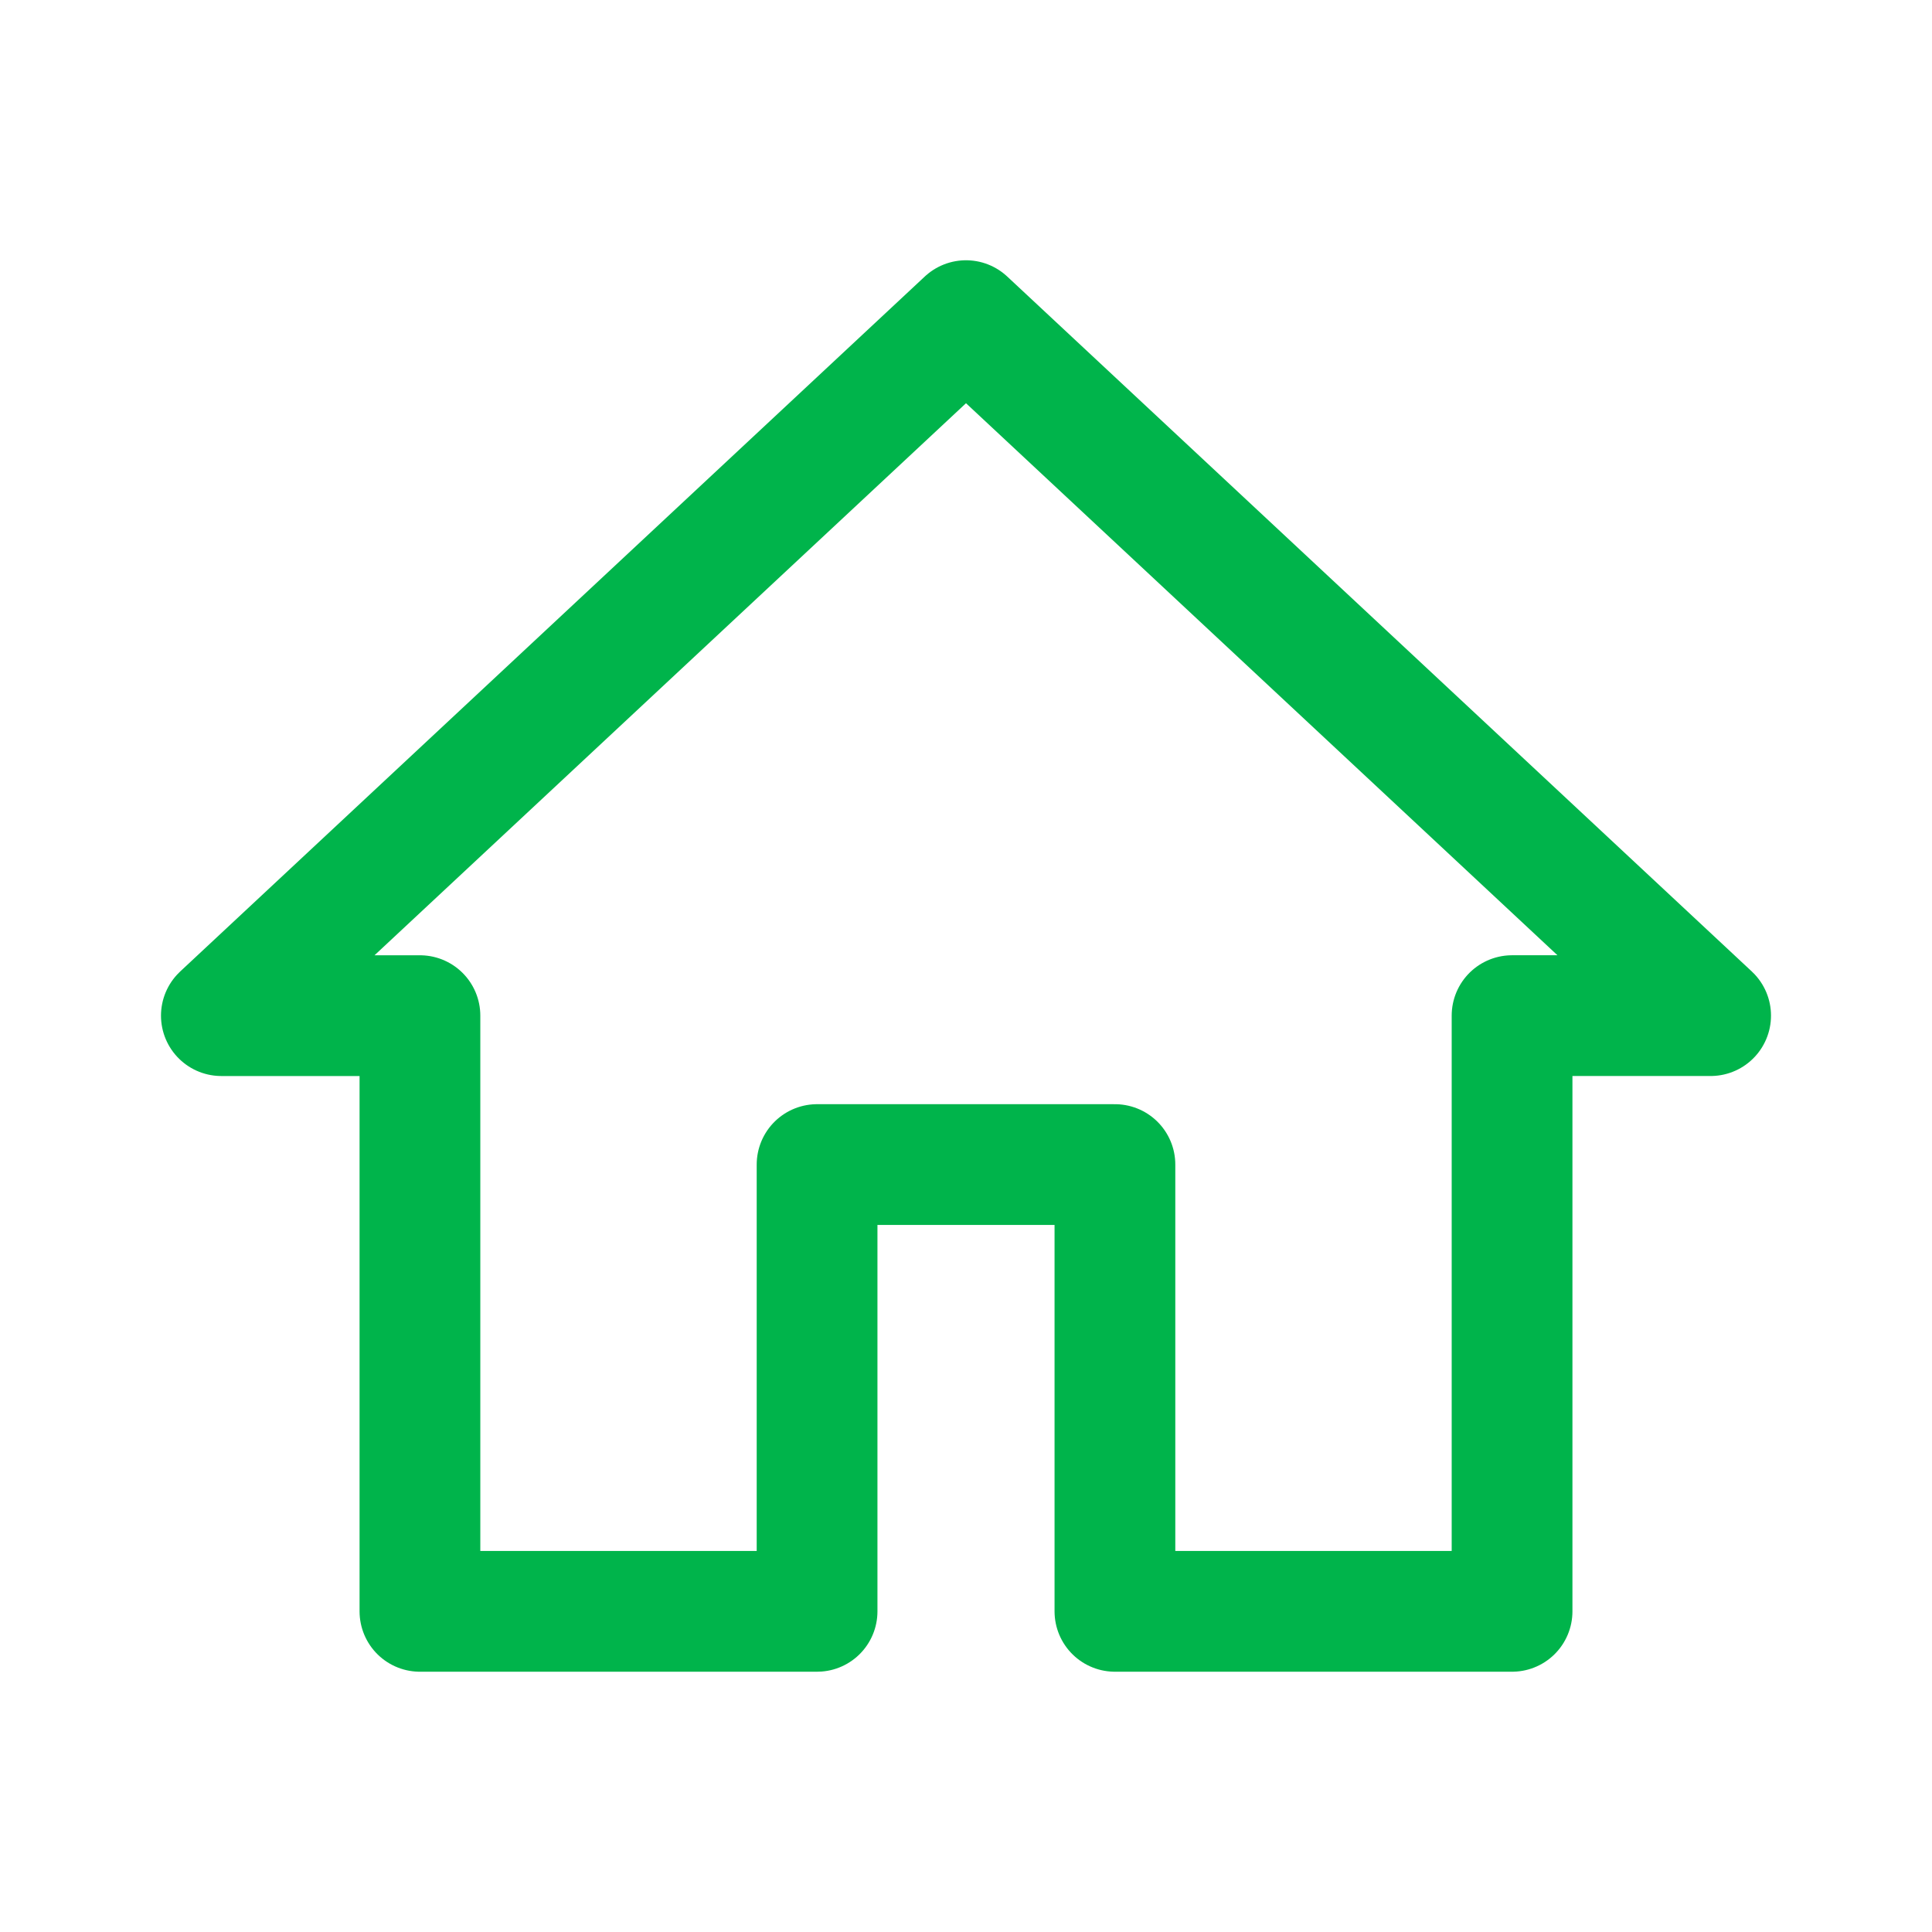 <!DOCTYPE svg PUBLIC "-//W3C//DTD SVG 1.1//EN" "http://www.w3.org/Graphics/SVG/1.1/DTD/svg11.dtd">
<!-- Uploaded to: SVG Repo, www.svgrepo.com, Transformed by: SVG Repo Mixer Tools -->
<svg width="800px" height="800px" viewBox="0 0 192 192" xmlns="http://www.w3.org/2000/svg" xml:space="preserve" id="svg1011" fill="none" version="1.1">
<g id="SVGRepo_bgCarrier" stroke-width="0"/>
<g id="SVGRepo_tracerCarrier" stroke-linecap="round" stroke-linejoin="round"/>
<g id="SVGRepo_iconCarrier">
<defs id="defs1009">
<filter id="mask-powermask-path-effect5363_inverse" width="100" height="100" x="-50" y="-50" style="color-interpolation-filters:sRGB">
<feColorMatrix id="mask-powermask-path-effect5363_primitive1" result="fbSourceGraphic" type="saturate" values="1"/>
<feColorMatrix id="mask-powermask-path-effect5363_primitive2" in="fbSourceGraphic" values="-1 0 0 0 1 0 -1 0 0 1 0 0 -1 0 1 0 0 0 1 0"/>
</filter>
<filter id="mask-powermask-path-effect5414_inverse" width="100" height="100" x="-50" y="-50" style="color-interpolation-filters:sRGB">
<feColorMatrix id="mask-powermask-path-effect5414_primitive1" result="fbSourceGraphic" type="saturate" values="1"/>
<feColorMatrix id="mask-powermask-path-effect5414_primitive2" in="fbSourceGraphic" values="-1 0 0 0 1 0 -1 0 0 1 0 0 -1 0 1 0 0 0 1 0"/>
</filter>
<filter id="mask-powermask-path-effect5444_inverse" width="100" height="100" x="-50" y="-50" style="color-interpolation-filters:sRGB">
<feColorMatrix id="mask-powermask-path-effect5444_primitive1" result="fbSourceGraphic" type="saturate" values="1"/>
<feColorMatrix id="mask-powermask-path-effect5444_primitive2" in="fbSourceGraphic" values="-1 0 0 0 1 0 -1 0 0 1 0 0 -1 0 1 0 0 0 1 0"/>
</filter>
<filter id="mask-powermask-path-effect5462_inverse" width="100" height="100" x="-50" y="-50" style="color-interpolation-filters:sRGB">
<feColorMatrix id="mask-powermask-path-effect5462_primitive1" result="fbSourceGraphic" type="saturate" values="1"/>
<feColorMatrix id="mask-powermask-path-effect5462_primitive2" in="fbSourceGraphic" values="-1 0 0 0 1 0 -1 0 0 1 0 0 -1 0 1 0 0 0 1 0"/>
</filter>
<filter id="mask-powermask-path-effect5473_inverse" width="100" height="100" x="-50" y="-50" style="color-interpolation-filters:sRGB">
<feColorMatrix id="mask-powermask-path-effect5473_primitive1" result="fbSourceGraphic" type="saturate" values="1"/>
<feColorMatrix id="mask-powermask-path-effect5473_primitive2" in="fbSourceGraphic" values="-1 0 0 0 1 0 -1 0 0 1 0 0 -1 0 1 0 0 0 1 0"/>
</filter>
<filter id="mask-powermask-path-effect7499_inverse" width="100" height="100" x="-50" y="-50" style="color-interpolation-filters:sRGB">
<feColorMatrix id="mask-powermask-path-effect7499_primitive1" result="fbSourceGraphic" type="saturate" values="1"/>
<feColorMatrix id="mask-powermask-path-effect7499_primitive2" in="fbSourceGraphic" values="-1 0 0 0 1 0 -1 0 0 1 0 0 -1 0 1 0 0 0 1 0"/>
</filter>
<filter id="mask-powermask-path-effect7510_inverse" width="100" height="100" x="-50" y="-50" style="color-interpolation-filters:sRGB">
<feColorMatrix id="mask-powermask-path-effect7510_primitive1" result="fbSourceGraphic" type="saturate" values="1"/>
<feColorMatrix id="mask-powermask-path-effect7510_primitive2" in="fbSourceGraphic" values="-1 0 0 0 1 0 -1 0 0 1 0 0 -1 0 1 0 0 0 1 0"/>
</filter>
<filter id="mask-powermask-path-effect5363_inverse-3" width="100" height="100" x="-50" y="-50" style="color-interpolation-filters:sRGB">
<feColorMatrix id="mask-powermask-path-effect5363_primitive1-8" result="fbSourceGraphic" type="saturate" values="1"/>
<feColorMatrix id="mask-powermask-path-effect5363_primitive2-0" in="fbSourceGraphic" values="-1 0 0 0 1 0 -1 0 0 1 0 0 -1 0 1 0 0 0 1 0"/>
</filter>
<filter id="mask-powermask-path-effect5414_inverse-1" width="100" height="100" x="-50" y="-50" style="color-interpolation-filters:sRGB">
<feColorMatrix id="mask-powermask-path-effect5414_primitive1-5" result="fbSourceGraphic" type="saturate" values="1"/>
<feColorMatrix id="mask-powermask-path-effect5414_primitive2-0" in="fbSourceGraphic" values="-1 0 0 0 1 0 -1 0 0 1 0 0 -1 0 1 0 0 0 1 0"/>
</filter>
<filter id="mask-powermask-path-effect5444_inverse-8" width="100" height="100" x="-50" y="-50" style="color-interpolation-filters:sRGB">
<feColorMatrix id="mask-powermask-path-effect5444_primitive1-0" result="fbSourceGraphic" type="saturate" values="1"/>
<feColorMatrix id="mask-powermask-path-effect5444_primitive2-7" in="fbSourceGraphic" values="-1 0 0 0 1 0 -1 0 0 1 0 0 -1 0 1 0 0 0 1 0"/>
</filter>
<filter id="mask-powermask-path-effect5462_inverse-6" width="100" height="100" x="-50" y="-50" style="color-interpolation-filters:sRGB">
<feColorMatrix id="mask-powermask-path-effect5462_primitive1-1" result="fbSourceGraphic" type="saturate" values="1"/>
<feColorMatrix id="mask-powermask-path-effect5462_primitive2-5" in="fbSourceGraphic" values="-1 0 0 0 1 0 -1 0 0 1 0 0 -1 0 1 0 0 0 1 0"/>
</filter>
<filter id="mask-powermask-path-effect5473_inverse-5" width="100" height="100" x="-50" y="-50" style="color-interpolation-filters:sRGB">
<feColorMatrix id="mask-powermask-path-effect5473_primitive1-3" result="fbSourceGraphic" type="saturate" values="1"/>
<feColorMatrix id="mask-powermask-path-effect5473_primitive2-5" in="fbSourceGraphic" values="-1 0 0 0 1 0 -1 0 0 1 0 0 -1 0 1 0 0 0 1 0"/>
</filter>
<filter id="mask-powermask-path-effect7499_inverse-3" width="100" height="100" x="-50" y="-50" style="color-interpolation-filters:sRGB">
<feColorMatrix id="mask-powermask-path-effect7499_primitive1-5" result="fbSourceGraphic" type="saturate" values="1"/>
<feColorMatrix id="mask-powermask-path-effect7499_primitive2-1" in="fbSourceGraphic" values="-1 0 0 0 1 0 -1 0 0 1 0 0 -1 0 1 0 0 0 1 0"/>
</filter>
<filter id="mask-powermask-path-effect7510_inverse-0" width="100" height="100" x="-50" y="-50" style="color-interpolation-filters:sRGB">
<feColorMatrix id="mask-powermask-path-effect7510_primitive1-6" result="fbSourceGraphic" type="saturate" values="1"/>
<feColorMatrix id="mask-powermask-path-effect7510_primitive2-1" in="fbSourceGraphic" values="-1 0 0 0 1 0 -1 0 0 1 0 0 -1 0 1 0 0 0 1 0"/>
</filter>
<filter id="filter0_d" width="61.288" height="67.596" x="10.75" y="8.779" color-interpolation-filters="sRGB" filterUnits="userSpaceOnUse">
<feFlood id="feFlood3303" flood-opacity="0" result="BackgroundImageFix"/>
<feColorMatrix id="feColorMatrix3305" in="SourceAlpha" type="matrix" values="0 0 0 0 0 0 0 0 0 0 0 0 0 0 0 0 0 0 127 0"/>
<feOffset id="feOffset3307"/>
<feGaussianBlur id="feGaussianBlur3309" stdDeviation="10"/>
<feColorMatrix id="feColorMatrix3311" type="matrix" values="0 0 0 0 0.331 0 0 0 0 0.399 0 0 0 0 0.496 0 0 0 0.32 0"/>
<feBlend id="feBlend3313" in2="BackgroundImageFix" mode="normal" result="effect1_dropShadow"/>
<feBlend id="feBlend3315" in="SourceGraphic" in2="effect1_dropShadow" mode="normal" result="shape"/>
</filter>
<filter id="mask-powermask-path-effect5363_inverse-7" width="100" height="100" x="-50" y="-50" style="color-interpolation-filters:sRGB">
<feColorMatrix id="mask-powermask-path-effect5363_primitive1-3" result="fbSourceGraphic" type="saturate" values="1"/>
<feColorMatrix id="mask-powermask-path-effect5363_primitive2-2" in="fbSourceGraphic" values="-1 0 0 0 1 0 -1 0 0 1 0 0 -1 0 1 0 0 0 1 0"/>
</filter>
<filter id="mask-powermask-path-effect5414_inverse-9" width="100" height="100" x="-50" y="-50" style="color-interpolation-filters:sRGB">
<feColorMatrix id="mask-powermask-path-effect5414_primitive1-6" result="fbSourceGraphic" type="saturate" values="1"/>
<feColorMatrix id="mask-powermask-path-effect5414_primitive2-5" in="fbSourceGraphic" values="-1 0 0 0 1 0 -1 0 0 1 0 0 -1 0 1 0 0 0 1 0"/>
</filter>
<filter id="mask-powermask-path-effect5444_inverse-3" width="100" height="100" x="-50" y="-50" style="color-interpolation-filters:sRGB">
<feColorMatrix id="mask-powermask-path-effect5444_primitive1-7" result="fbSourceGraphic" type="saturate" values="1"/>
<feColorMatrix id="mask-powermask-path-effect5444_primitive2-6" in="fbSourceGraphic" values="-1 0 0 0 1 0 -1 0 0 1 0 0 -1 0 1 0 0 0 1 0"/>
</filter>
<filter id="mask-powermask-path-effect5462_inverse-61" width="100" height="100" x="-50" y="-50" style="color-interpolation-filters:sRGB">
<feColorMatrix id="mask-powermask-path-effect5462_primitive1-0" result="fbSourceGraphic" type="saturate" values="1"/>
<feColorMatrix id="mask-powermask-path-effect5462_primitive2-8" in="fbSourceGraphic" values="-1 0 0 0 1 0 -1 0 0 1 0 0 -1 0 1 0 0 0 1 0"/>
</filter>
<filter id="mask-powermask-path-effect5473_inverse-4" width="100" height="100" x="-50" y="-50" style="color-interpolation-filters:sRGB">
<feColorMatrix id="mask-powermask-path-effect5473_primitive1-38" result="fbSourceGraphic" type="saturate" values="1"/>
<feColorMatrix id="mask-powermask-path-effect5473_primitive2-6" in="fbSourceGraphic" values="-1 0 0 0 1 0 -1 0 0 1 0 0 -1 0 1 0 0 0 1 0"/>
</filter>
<filter id="mask-powermask-path-effect7499_inverse-2" width="100" height="100" x="-50" y="-50" style="color-interpolation-filters:sRGB">
<feColorMatrix id="mask-powermask-path-effect7499_primitive1-3" result="fbSourceGraphic" type="saturate" values="1"/>
<feColorMatrix id="mask-powermask-path-effect7499_primitive2-8" in="fbSourceGraphic" values="-1 0 0 0 1 0 -1 0 0 1 0 0 -1 0 1 0 0 0 1 0"/>
</filter>
<filter id="mask-powermask-path-effect7510_inverse-3" width="100" height="100" x="-50" y="-50" style="color-interpolation-filters:sRGB">
<feColorMatrix id="mask-powermask-path-effect7510_primitive1-2" result="fbSourceGraphic" type="saturate" values="1"/>
<feColorMatrix id="mask-powermask-path-effect7510_primitive2-7" in="fbSourceGraphic" values="-1 0 0 0 1 0 -1 0 0 1 0 0 -1 0 1 0 0 0 1 0"/>
</filter>
<filter id="filter0_d-9" width="61.288" height="67.596" x="10.75" y="8.779" color-interpolation-filters="sRGB" filterUnits="userSpaceOnUse">
<feFlood id="feFlood3303-4" flood-opacity="0" result="BackgroundImageFix"/>
<feColorMatrix id="feColorMatrix3305-4" in="SourceAlpha" type="matrix" values="0 0 0 0 0 0 0 0 0 0 0 0 0 0 0 0 0 0 127 0"/>
<feOffset id="feOffset3307-0"/>
<feGaussianBlur id="feGaussianBlur3309-2" stdDeviation="10"/>
<feColorMatrix id="feColorMatrix3311-8" type="matrix" values="0 0 0 0 0.331 0 0 0 0 0.399 0 0 0 0 0.496 0 0 0 0.32 0"/>
<feBlend id="feBlend3313-6" in2="BackgroundImageFix" mode="normal" result="effect1_dropShadow"/>
<feBlend id="feBlend3315-3" in="SourceGraphic" in2="effect1_dropShadow" mode="normal" result="shape"/>
</filter>
<filter id="mask-powermask-path-effect5363_inverse-2" width="100" height="100" x="-50" y="-50" style="color-interpolation-filters:sRGB">
<feColorMatrix id="mask-powermask-path-effect5363_primitive1-2" result="fbSourceGraphic" type="saturate" values="1"/>
<feColorMatrix id="mask-powermask-path-effect5363_primitive2-8" in="fbSourceGraphic" values="-1 0 0 0 1 0 -1 0 0 1 0 0 -1 0 1 0 0 0 1 0"/>
</filter>
<filter id="mask-powermask-path-effect5414_inverse-3" width="100" height="100" x="-50" y="-50" style="color-interpolation-filters:sRGB">
<feColorMatrix id="mask-powermask-path-effect5414_primitive1-8" result="fbSourceGraphic" type="saturate" values="1"/>
<feColorMatrix id="mask-powermask-path-effect5414_primitive2-1" in="fbSourceGraphic" values="-1 0 0 0 1 0 -1 0 0 1 0 0 -1 0 1 0 0 0 1 0"/>
</filter>
<filter id="mask-powermask-path-effect5444_inverse-2" width="100" height="100" x="-50" y="-50" style="color-interpolation-filters:sRGB">
<feColorMatrix id="mask-powermask-path-effect5444_primitive1-6" result="fbSourceGraphic" type="saturate" values="1"/>
<feColorMatrix id="mask-powermask-path-effect5444_primitive2-4" in="fbSourceGraphic" values="-1 0 0 0 1 0 -1 0 0 1 0 0 -1 0 1 0 0 0 1 0"/>
</filter>
<filter id="mask-powermask-path-effect5462_inverse-1" width="100" height="100" x="-50" y="-50" style="color-interpolation-filters:sRGB">
<feColorMatrix id="mask-powermask-path-effect5462_primitive1-10" result="fbSourceGraphic" type="saturate" values="1"/>
<feColorMatrix id="mask-powermask-path-effect5462_primitive2-0" in="fbSourceGraphic" values="-1 0 0 0 1 0 -1 0 0 1 0 0 -1 0 1 0 0 0 1 0"/>
</filter>
<filter id="mask-powermask-path-effect5473_inverse-1" width="100" height="100" x="-50" y="-50" style="color-interpolation-filters:sRGB">
<feColorMatrix id="mask-powermask-path-effect5473_primitive1-1" result="fbSourceGraphic" type="saturate" values="1"/>
<feColorMatrix id="mask-powermask-path-effect5473_primitive2-7" in="fbSourceGraphic" values="-1 0 0 0 1 0 -1 0 0 1 0 0 -1 0 1 0 0 0 1 0"/>
</filter>
<filter id="mask-powermask-path-effect7499_inverse-1" width="100" height="100" x="-50" y="-50" style="color-interpolation-filters:sRGB">
<feColorMatrix id="mask-powermask-path-effect7499_primitive1-53" result="fbSourceGraphic" type="saturate" values="1"/>
<feColorMatrix id="mask-powermask-path-effect7499_primitive2-7" in="fbSourceGraphic" values="-1 0 0 0 1 0 -1 0 0 1 0 0 -1 0 1 0 0 0 1 0"/>
</filter>
<filter id="mask-powermask-path-effect7510_inverse-1" width="100" height="100" x="-50" y="-50" style="color-interpolation-filters:sRGB">
<feColorMatrix id="mask-powermask-path-effect7510_primitive1-7" result="fbSourceGraphic" type="saturate" values="1"/>
<feColorMatrix id="mask-powermask-path-effect7510_primitive2-3" in="fbSourceGraphic" values="-1 0 0 0 1 0 -1 0 0 1 0 0 -1 0 1 0 0 0 1 0"/>
</filter>
<filter id="filter0_d-0" width="61.288" height="67.596" x="10.75" y="8.779" color-interpolation-filters="sRGB" filterUnits="userSpaceOnUse">
<feFlood id="feFlood3303-0" flood-opacity="0" result="BackgroundImageFix"/>
<feColorMatrix id="feColorMatrix3305-0" in="SourceAlpha" type="matrix" values="0 0 0 0 0 0 0 0 0 0 0 0 0 0 0 0 0 0 127 0"/>
<feOffset id="feOffset3307-7"/>
<feGaussianBlur id="feGaussianBlur3309-5" stdDeviation="10"/>
<feColorMatrix id="feColorMatrix3311-2" type="matrix" values="0 0 0 0 0.331 0 0 0 0 0.399 0 0 0 0 0.496 0 0 0 0.32 0"/>
<feBlend id="feBlend3313-4" in2="BackgroundImageFix" mode="normal" result="effect1_dropShadow"/>
<feBlend id="feBlend3315-4" in="SourceGraphic" in2="effect1_dropShadow" mode="normal" result="shape"/>
</filter>
<filter id="mask-powermask-path-effect5363_inverse-1" width="100" height="100" x="-50" y="-50" style="color-interpolation-filters:sRGB">
<feColorMatrix id="mask-powermask-path-effect5363_primitive1-5" result="fbSourceGraphic" type="saturate" values="1"/>
<feColorMatrix id="mask-powermask-path-effect5363_primitive2-6" in="fbSourceGraphic" values="-1 0 0 0 1 0 -1 0 0 1 0 0 -1 0 1 0 0 0 1 0"/>
</filter>
<filter id="mask-powermask-path-effect5414_inverse-2" width="100" height="100" x="-50" y="-50" style="color-interpolation-filters:sRGB">
<feColorMatrix id="mask-powermask-path-effect5414_primitive1-67" result="fbSourceGraphic" type="saturate" values="1"/>
<feColorMatrix id="mask-powermask-path-effect5414_primitive2-4" in="fbSourceGraphic" values="-1 0 0 0 1 0 -1 0 0 1 0 0 -1 0 1 0 0 0 1 0"/>
</filter>
<filter id="mask-powermask-path-effect5444_inverse-86" width="100" height="100" x="-50" y="-50" style="color-interpolation-filters:sRGB">
<feColorMatrix id="mask-powermask-path-effect5444_primitive1-71" result="fbSourceGraphic" type="saturate" values="1"/>
<feColorMatrix id="mask-powermask-path-effect5444_primitive2-2" in="fbSourceGraphic" values="-1 0 0 0 1 0 -1 0 0 1 0 0 -1 0 1 0 0 0 1 0"/>
</filter>
<filter id="mask-powermask-path-effect5462_inverse-3" width="100" height="100" x="-50" y="-50" style="color-interpolation-filters:sRGB">
<feColorMatrix id="mask-powermask-path-effect5462_primitive1-3" result="fbSourceGraphic" type="saturate" values="1"/>
<feColorMatrix id="mask-powermask-path-effect5462_primitive2-7" in="fbSourceGraphic" values="-1 0 0 0 1 0 -1 0 0 1 0 0 -1 0 1 0 0 0 1 0"/>
</filter>
<filter id="mask-powermask-path-effect5473_inverse-2" width="100" height="100" x="-50" y="-50" style="color-interpolation-filters:sRGB">
<feColorMatrix id="mask-powermask-path-effect5473_primitive1-0" result="fbSourceGraphic" type="saturate" values="1"/>
<feColorMatrix id="mask-powermask-path-effect5473_primitive2-1" in="fbSourceGraphic" values="-1 0 0 0 1 0 -1 0 0 1 0 0 -1 0 1 0 0 0 1 0"/>
</filter>
<filter id="mask-powermask-path-effect7499_inverse-6" width="100" height="100" x="-50" y="-50" style="color-interpolation-filters:sRGB">
<feColorMatrix id="mask-powermask-path-effect7499_primitive1-6" result="fbSourceGraphic" type="saturate" values="1"/>
<feColorMatrix id="mask-powermask-path-effect7499_primitive2-4" in="fbSourceGraphic" values="-1 0 0 0 1 0 -1 0 0 1 0 0 -1 0 1 0 0 0 1 0"/>
</filter>
<filter id="mask-powermask-path-effect7510_inverse-8" width="100" height="100" x="-50" y="-50" style="color-interpolation-filters:sRGB">
<feColorMatrix id="mask-powermask-path-effect7510_primitive1-61" result="fbSourceGraphic" type="saturate" values="1"/>
<feColorMatrix id="mask-powermask-path-effect7510_primitive2-34" in="fbSourceGraphic" values="-1 0 0 0 1 0 -1 0 0 1 0 0 -1 0 1 0 0 0 1 0"/>
</filter>
<filter id="filter0_d-2" width="61.288" height="67.596" x="10.75" y="8.779" color-interpolation-filters="sRGB" filterUnits="userSpaceOnUse">
<feFlood id="feFlood3303-8" flood-opacity="0" result="BackgroundImageFix"/>
<feColorMatrix id="feColorMatrix3305-1" in="SourceAlpha" type="matrix" values="0 0 0 0 0 0 0 0 0 0 0 0 0 0 0 0 0 0 127 0"/>
<feOffset id="feOffset3307-2"/>
<feGaussianBlur id="feGaussianBlur3309-55" stdDeviation="10"/>
<feColorMatrix id="feColorMatrix3311-7" type="matrix" values="0 0 0 0 0.331 0 0 0 0 0.399 0 0 0 0 0.496 0 0 0 0.32 0"/>
<feBlend id="feBlend3313-7" in2="BackgroundImageFix" mode="normal" result="effect1_dropShadow"/>
<feBlend id="feBlend3315-5" in="SourceGraphic" in2="effect1_dropShadow" mode="normal" result="shape"/>
</filter>
<clipPath id="a">
<path id="path1006" fill="#00B44Bffffff" d="M0 0h192v192H0z"/>
</clipPath>
<clipPath id="clipPath7516" clipPathUnits="userSpaceOnUse">
<path id="path7518" fill="#00B44Bffffff" d="M18.79 67.427a5.31 5.31 0 0 1-4.034-5.146V33.623c0-2.763 2.61-4.789 5.304-4.116l17.054 4.26a5.31 5.31 0 0 1 4.033 5.146V67.57c0 2.762-2.61 4.789-5.304 4.116z" style="display:block;fill:#00B44Bffffff;fill-opacity:1;stroke:none;stroke-width:4.4;stroke-dasharray:none;stroke-opacity:1"/>
</clipPath>
<clipPath id="clipPath7528" clipPathUnits="userSpaceOnUse">
<path id="path7530" fill="#00B44Bffffff" d="M34.838 60.83a5.31 5.31 0 0 1-4.033-5.147V27.026c0-2.763 2.61-4.79 5.303-4.117l17.054 4.26a5.31 5.31 0 0 1 4.034 5.146v28.658c0 2.763-2.61 4.79-5.304 4.116z" style="display:block;fill:#00B44Bffffff;fill-opacity:1;stroke:none;stroke-width:4.4;stroke-dasharray:none;stroke-opacity:1"/>
</clipPath>
<clipPath id="a-4">
<path id="path1006-0" fill="#00B44Bffffff" d="M0 0h192v192H0z"/>
</clipPath>
<clipPath id="clipPath7516-8" clipPathUnits="userSpaceOnUse">
<path id="path7518-9" fill="#00B44Bffffff" d="M18.79 67.427a5.31 5.31 0 0 1-4.034-5.146V33.623c0-2.763 2.61-4.789 5.304-4.116l17.054 4.26a5.31 5.31 0 0 1 4.033 5.146V67.57c0 2.762-2.61 4.789-5.304 4.116z" style="display:block;fill:#00B44Bffffff;fill-opacity:1;stroke:none;stroke-width:4.4;stroke-dasharray:none;stroke-opacity:1"/>
</clipPath>
<clipPath id="clipPath7528-8" clipPathUnits="userSpaceOnUse">
<path id="path7530-4" fill="#00B44Bffffff" d="M34.838 60.83a5.31 5.31 0 0 1-4.033-5.147V27.026c0-2.763 2.61-4.79 5.303-4.117l17.054 4.26a5.31 5.31 0 0 1 4.034 5.146v28.658c0 2.763-2.61 4.79-5.304 4.116z" style="display:block;fill:#00B44Bffffff;fill-opacity:1;stroke:none;stroke-width:4.4;stroke-dasharray:none;stroke-opacity:1"/>
</clipPath>
<clipPath id="a-2">
<path id="path1006-9" fill="#00B44Bffffff" d="M0 0h192v192H0z"/>
</clipPath>
<clipPath id="clipPath7516-0" clipPathUnits="userSpaceOnUse">
<path id="path7518-8" fill="#00B44Bffffff" d="M18.79 67.427a5.31 5.31 0 0 1-4.034-5.146V33.623c0-2.763 2.61-4.789 5.304-4.116l17.054 4.26a5.31 5.31 0 0 1 4.033 5.146V67.57c0 2.762-2.61 4.789-5.304 4.116z" style="display:block;fill:#00B44Bffffff;fill-opacity:1;stroke:none;stroke-width:4.4;stroke-dasharray:none;stroke-opacity:1"/>
</clipPath>
<clipPath id="clipPath7528-3" clipPathUnits="userSpaceOnUse">
<path id="path7530-9" fill="#00B44Bffffff" d="M34.838 60.83a5.31 5.31 0 0 1-4.033-5.147V27.026c0-2.763 2.61-4.79 5.303-4.117l17.054 4.26a5.31 5.31 0 0 1 4.034 5.146v28.658c0 2.763-2.61 4.79-5.304 4.116z" style="display:block;fill:#00B44Bffffff;fill-opacity:1;stroke:none;stroke-width:4.4;stroke-dasharray:none;stroke-opacity:1"/>
</clipPath>
<clipPath id="a-6">
<path id="path1006-6" fill="#00B44Bffffff" d="M0 0h192v192H0z"/>
</clipPath>
<clipPath id="clipPath7516-08" clipPathUnits="userSpaceOnUse">
<path id="path7518-0" fill="#00B44Bffffff" d="M18.79 67.427a5.31 5.31 0 0 1-4.034-5.146V33.623c0-2.763 2.61-4.789 5.304-4.116l17.054 4.26a5.31 5.31 0 0 1 4.033 5.146V67.57c0 2.762-2.61 4.789-5.304 4.116z" style="display:block;fill:#00B44Bffffff;fill-opacity:1;stroke:none;stroke-width:4.4;stroke-dasharray:none;stroke-opacity:1"/>
</clipPath>
<clipPath id="clipPath7528-5" clipPathUnits="userSpaceOnUse">
<path id="path7530-1" fill="#00B44Bffffff" d="M34.838 60.83a5.31 5.31 0 0 1-4.033-5.147V27.026c0-2.763 2.61-4.79 5.303-4.117l17.054 4.26a5.31 5.31 0 0 1 4.034 5.146v28.658c0 2.763-2.61 4.79-5.304 4.116z" style="display:block;fill:#00B44Bffffff;fill-opacity:1;stroke:none;stroke-width:4.4;stroke-dasharray:none;stroke-opacity:1"/>
</clipPath>
<clipPath id="a-3">
<path id="path1006-3" fill="#00B44Bffffff" d="M0 0h192v192H0z"/>
</clipPath>
<clipPath id="clipPath7516-4" clipPathUnits="userSpaceOnUse">
<path id="path7518-6" fill="#00B44Bffffff" d="M18.79 67.427a5.31 5.31 0 0 1-4.034-5.146V33.623c0-2.763 2.61-4.789 5.304-4.116l17.054 4.26a5.31 5.31 0 0 1 4.033 5.146V67.57c0 2.762-2.61 4.789-5.304 4.116z" style="display:block;fill:#00B44Bffffff;fill-opacity:1;stroke:none;stroke-width:4.4;stroke-dasharray:none;stroke-opacity:1"/>
</clipPath>
<clipPath id="clipPath7528-1" clipPathUnits="userSpaceOnUse">
<path id="path7530-16" fill="#00B44Bffffff" d="M34.838 60.83a5.31 5.31 0 0 1-4.033-5.147V27.026c0-2.763 2.61-4.79 5.303-4.117l17.054 4.26a5.31 5.31 0 0 1 4.034 5.146v28.658c0 2.763-2.61 4.79-5.304 4.116z" style="display:block;fill:#00B44Bffffff;fill-opacity:1;stroke:none;stroke-width:4.4;stroke-dasharray:none;stroke-opacity:1"/>
</clipPath>
<radialGradient id="paint0_radial" cx="0" cy="0" r="1" gradientTransform="matrix(84.046 0 0 84.293 25.426 19.68)" gradientUnits="userSpaceOnUse">
<stop id="stop3318" offset=".031" stop-color="#00B44B98C7FF"/>
<stop id="stop3320" offset=".469" stop-color="#00B44B1065E4"/>
<stop id="stop3322" offset="1" stop-color="#00B44B044AB1"/>
</radialGradient>
<radialGradient id="paint2_radial" cx="0" cy="0" r="1" gradientTransform="matrix(0 -44.535 37.387 0 41.297 45.242)" gradientUnits="userSpaceOnUse">
<stop id="stop3330" stop-color="#00B44Bffffff"/>
<stop id="stop3332" offset=".339" stop-color="#00B44Bffffff"/>
<stop id="stop3334" offset="1" stop-color="#00B44BECF4FF"/>
</radialGradient>
<radialGradient id="paint3_radial" cx="0" cy="0" r="1" gradientTransform="matrix(0 -14.661 14.734 0 41.422 45.495)" gradientUnits="userSpaceOnUse">
<stop id="stop3337" offset=".292" stop-color="#00B44Bffffff"/>
<stop id="stop3339" offset="1" stop-color="#00B44BF3F8FF"/>
</radialGradient>
<radialGradient id="paint0_radial-0" cx="0" cy="0" r="1" gradientTransform="matrix(84.046 0 0 84.293 25.426 19.68)" gradientUnits="userSpaceOnUse">
<stop id="stop3318-7" offset=".031" stop-color="#00B44B98C7FF"/>
<stop id="stop3320-9" offset=".469" stop-color="#00B44B1065E4"/>
<stop id="stop3322-9" offset="1" stop-color="#00B44B044AB1"/>
</radialGradient>
<radialGradient id="paint2_radial-3" cx="0" cy="0" r="1" gradientTransform="matrix(0 -44.535 37.387 0 41.297 45.242)" gradientUnits="userSpaceOnUse">
<stop id="stop3330-4" stop-color="#00B44Bffffff"/>
<stop id="stop3332-1" offset=".339" stop-color="#00B44Bffffff"/>
<stop id="stop3334-2" offset="1" stop-color="#00B44BECF4FF"/>
</radialGradient>
<radialGradient id="paint3_radial-0" cx="0" cy="0" r="1" gradientTransform="matrix(0 -14.661 14.734 0 41.422 45.495)" gradientUnits="userSpaceOnUse">
<stop id="stop3337-8" offset=".292" stop-color="#00B44Bffffff"/>
<stop id="stop3339-6" offset="1" stop-color="#00B44BF3F8FF"/>
</radialGradient>
<radialGradient id="paint0_radial-1" cx="0" cy="0" r="1" gradientTransform="matrix(84.046 0 0 84.293 25.426 19.68)" gradientUnits="userSpaceOnUse">
<stop id="stop3318-3" offset=".031" stop-color="#00B44B98C7FF"/>
<stop id="stop3320-0" offset=".469" stop-color="#00B44B1065E4"/>
<stop id="stop3322-4" offset="1" stop-color="#00B44B044AB1"/>
</radialGradient>
<radialGradient id="paint2_radial-9" cx="0" cy="0" r="1" gradientTransform="matrix(0 -44.535 37.387 0 41.297 45.242)" gradientUnits="userSpaceOnUse">
<stop id="stop3330-2" stop-color="#00B44Bffffff"/>
<stop id="stop3332-13" offset=".339" stop-color="#00B44Bffffff"/>
<stop id="stop3334-7" offset="1" stop-color="#00B44BECF4FF"/>
</radialGradient>
<radialGradient id="paint3_radial-01" cx="0" cy="0" r="1" gradientTransform="matrix(0 -14.661 14.734 0 41.422 45.495)" gradientUnits="userSpaceOnUse">
<stop id="stop3337-89" offset=".292" stop-color="#00B44Bffffff"/>
<stop id="stop3339-5" offset="1" stop-color="#00B44BF3F8FF"/>
</radialGradient>
<radialGradient id="paint0_radial-4" cx="0" cy="0" r="1" gradientTransform="matrix(84.046 0 0 84.293 25.426 19.68)" gradientUnits="userSpaceOnUse">
<stop id="stop3318-5" offset=".031" stop-color="#00B44B98C7FF"/>
<stop id="stop3320-1" offset=".469" stop-color="#00B44B1065E4"/>
<stop id="stop3322-7" offset="1" stop-color="#00B44B044AB1"/>
</radialGradient>
<radialGradient id="paint2_radial-5" cx="0" cy="0" r="1" gradientTransform="matrix(0 -44.535 37.387 0 41.297 45.242)" gradientUnits="userSpaceOnUse">
<stop id="stop3330-43" stop-color="#00B44Bffffff"/>
<stop id="stop3332-18" offset=".339" stop-color="#00B44Bffffff"/>
<stop id="stop3334-0" offset="1" stop-color="#00B44BECF4FF"/>
</radialGradient>
<radialGradient id="paint3_radial-4" cx="0" cy="0" r="1" gradientTransform="matrix(0 -14.661 14.734 0 41.422 45.495)" gradientUnits="userSpaceOnUse">
<stop id="stop3337-5" offset=".292" stop-color="#00B44Bffffff"/>
<stop id="stop3339-8" offset="1" stop-color="#00B44BF3F8FF"/>
</radialGradient>
<linearGradient id="paint1_linear" x1="21.536" x2="41.339" y1="5.244" y2="28.982" gradientUnits="userSpaceOnUse">
<stop id="stop3325" offset=".031" stop-color="#00B44BC1DEFF" stop-opacity=".12"/>
<stop id="stop3327" offset=".891" stop-color="#00B44B8DBBFF"/>
</linearGradient>
<style id="style1182" type="text/css">.fil4{fill:#00B44Bfefefe}.fil3{fill:#00B44B}.fil5{fill:red}.fil0{fill:#00B44B}.fil0,.fil1,.fil2{fill-rule:nonzero}.fil1{fill:red}.fil2{fill:#00B44Bfff}</style>
</defs>
<path id="path8428" d="M41.733 160.134v-59.2H21.999L96 31.865l74 69.067h-19.733v59.201H110.8v-44.4H81.2v44.4z" style="fill:none;fill-opacity:1;stroke:#00B44B;stroke-width:12;stroke-linecap:round;stroke-linejoin:round;stroke-miterlimit:5;stroke-dasharray:none;stroke-opacity:1"/>
</g>
</svg>